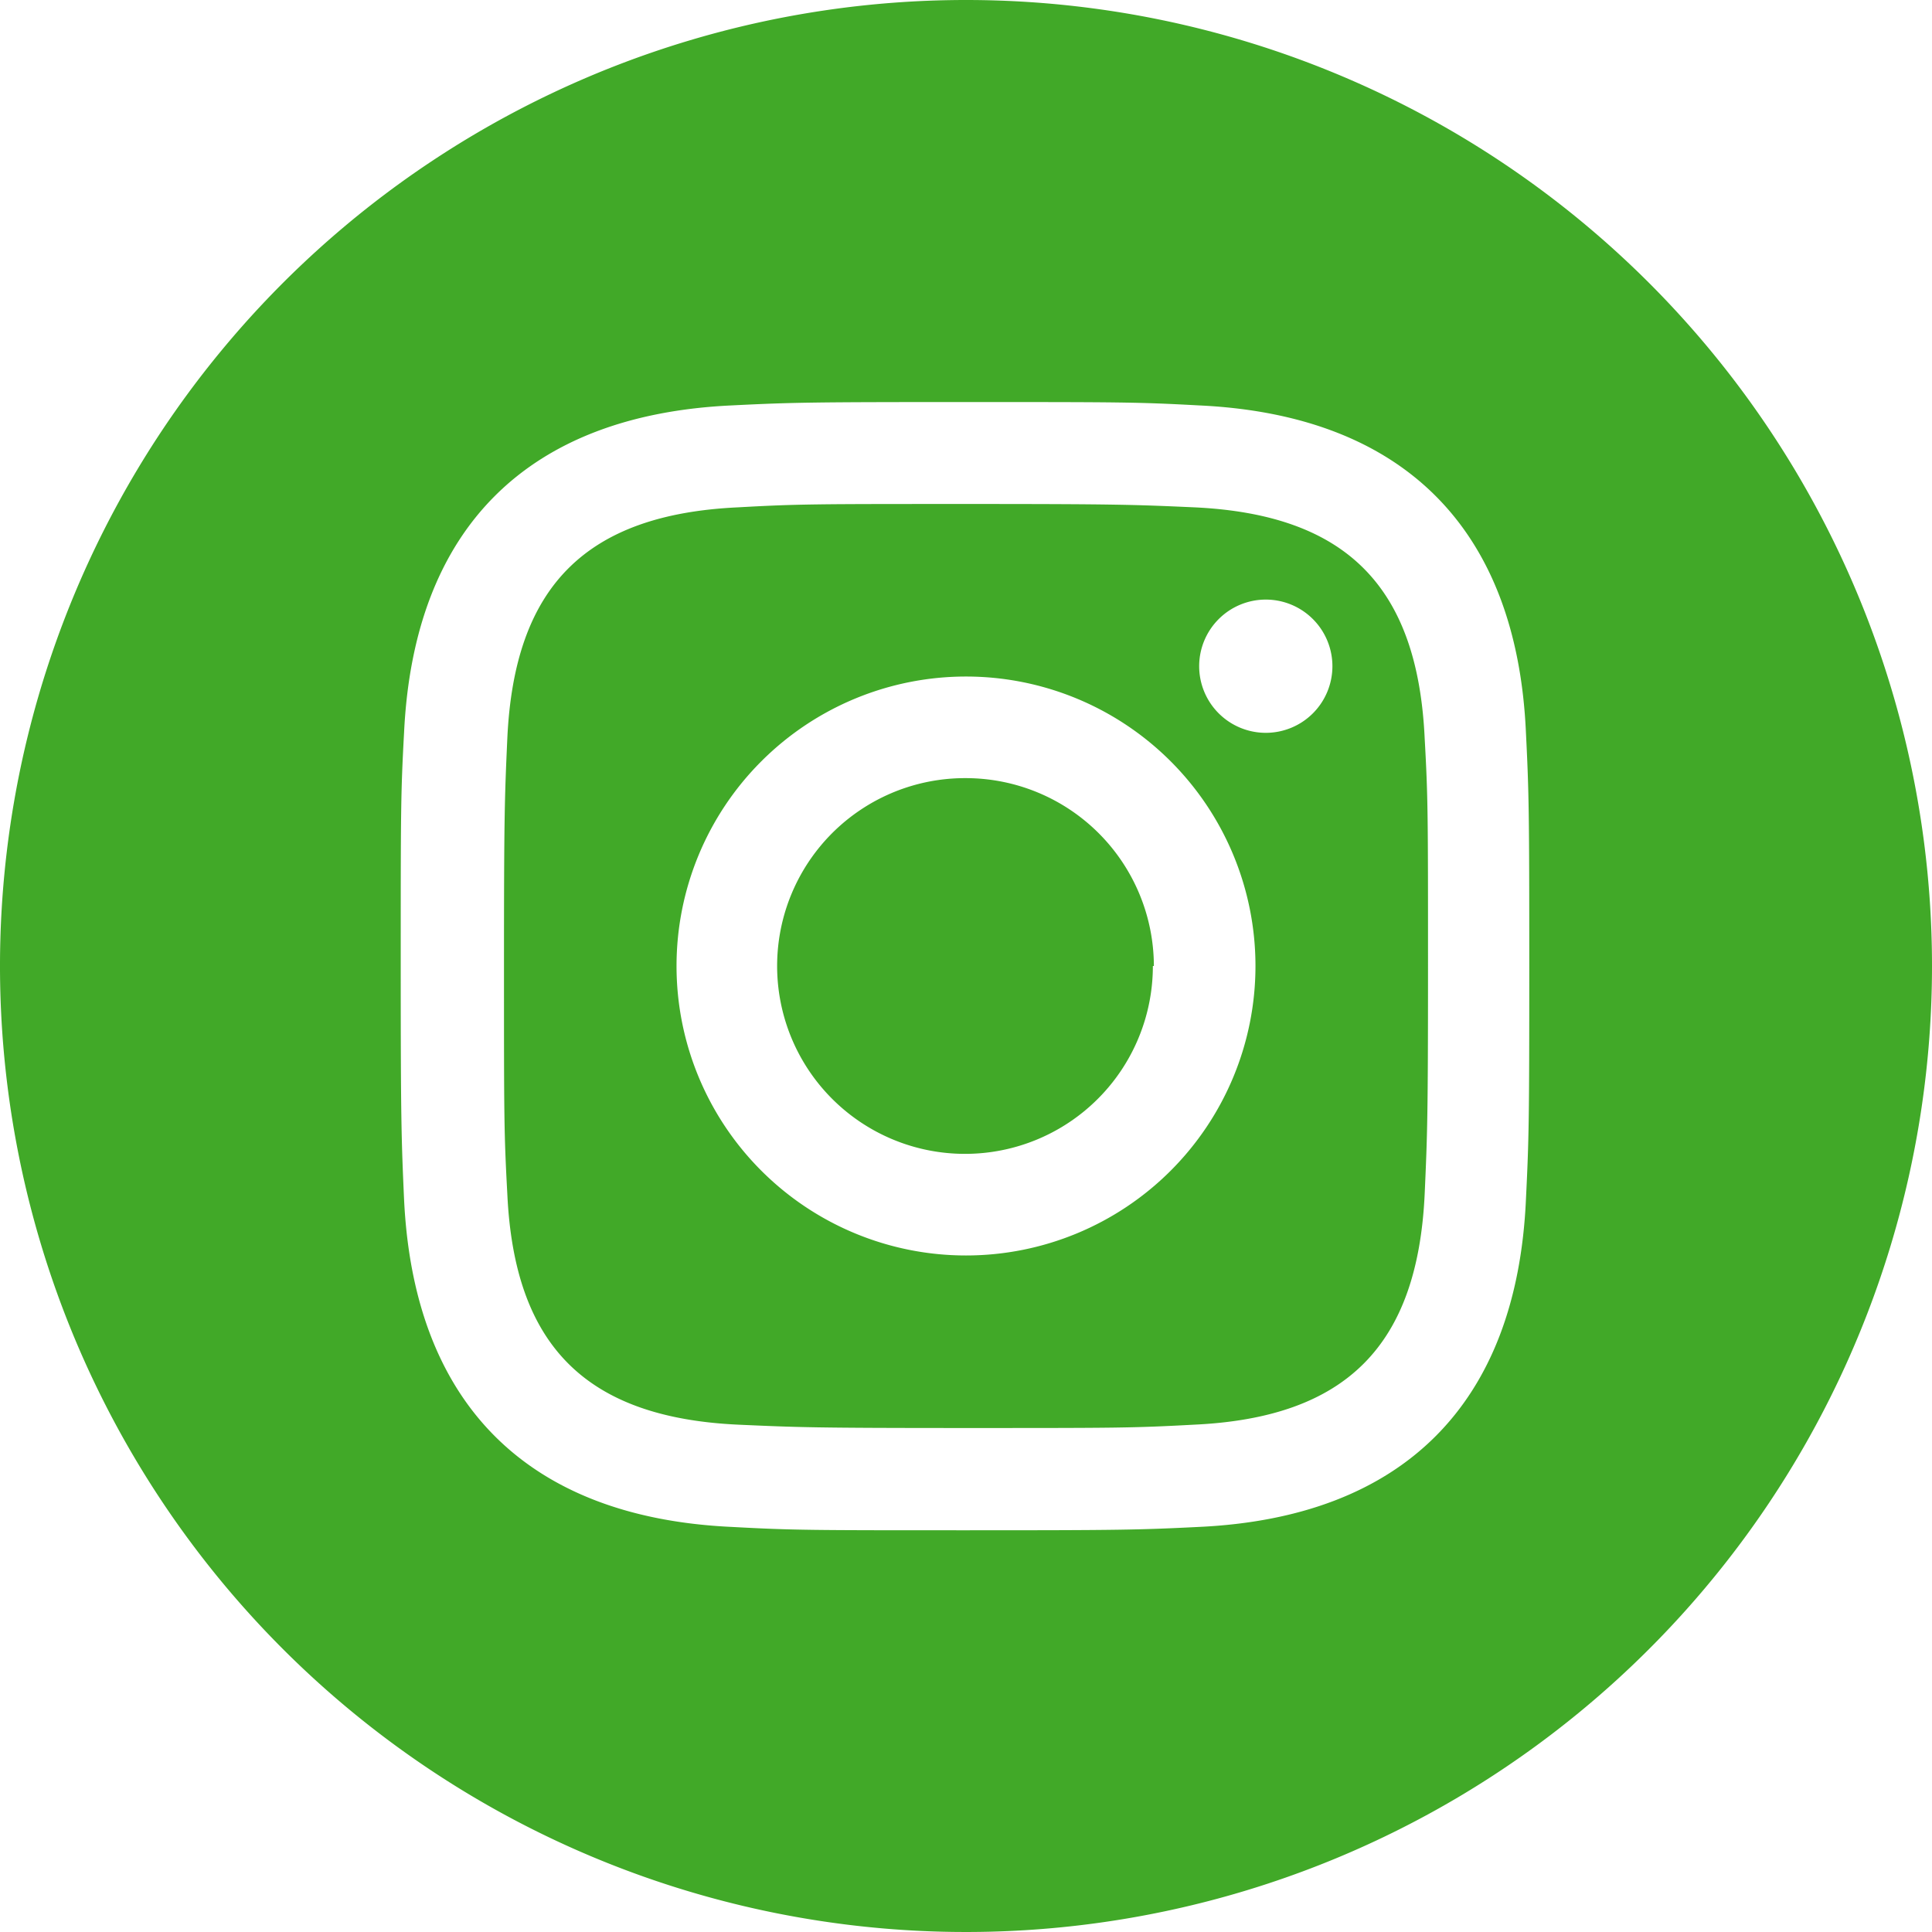 <svg id="b5189a2a-0464-4e86-9987-0fd76bacce08" data-name="Layer 1" xmlns="http://www.w3.org/2000/svg" viewBox="0 0 58 58"><defs><style>.ff97b6a5-8122-48d8-8c9e-dec2203ba00c{fill:#41a928;}</style></defs><title>icon-social2Artboard 1</title><path id="a33fc4df-4349-40f8-b9cc-6f15b2c186e6" data-name="instagram" class="ff97b6a5-8122-48d8-8c9e-dec2203ba00c" d="M35.84,15.23c-1.79-.08-2.32-.1-6.84-.1s-5.05,0-6.83.1c-4.59.21-6.73,2.38-6.94,6.94-.08,1.78-.1,2.31-.1,6.83s0,5,.1,6.84c.21,4.54,2.34,6.72,6.94,6.93,1.78.08,2.31.1,6.83.1s5,0,6.84-.1c4.59-.21,6.72-2.39,6.93-6.93.08-1.79.1-2.32.1-6.84s0-5.05-.1-6.83C42.56,17.61,40.42,15.44,35.84,15.23ZM29,37.69A8.69,8.69,0,1,1,37.69,29,8.69,8.69,0,0,1,29,37.69ZM38,22a2,2,0,1,1,2-2h0A2,2,0,0,1,38,22Zm-3.39,7A5.64,5.64,0,1,1,29,23.36h0A5.65,5.65,0,0,1,34.64,29ZM29,0A29,29,0,1,0,58,29,29,29,0,0,0,29,0ZM45.81,36c-.27,6.15-3.7,9.56-9.83,9.84-1.81.09-2.39.1-7,.1s-5.17,0-7-.1c-6.15-.28-9.56-3.7-9.85-9.84-.08-1.8-.1-2.38-.1-7s0-5.17.1-7c.29-6.14,3.7-9.55,9.85-9.83,1.8-.09,2.38-.1,7-.1s5.17,0,7,.1c6.15.28,9.56,3.7,9.83,9.83.09,1.81.1,2.38.1,7S45.9,34.17,45.81,36Z"/></svg>